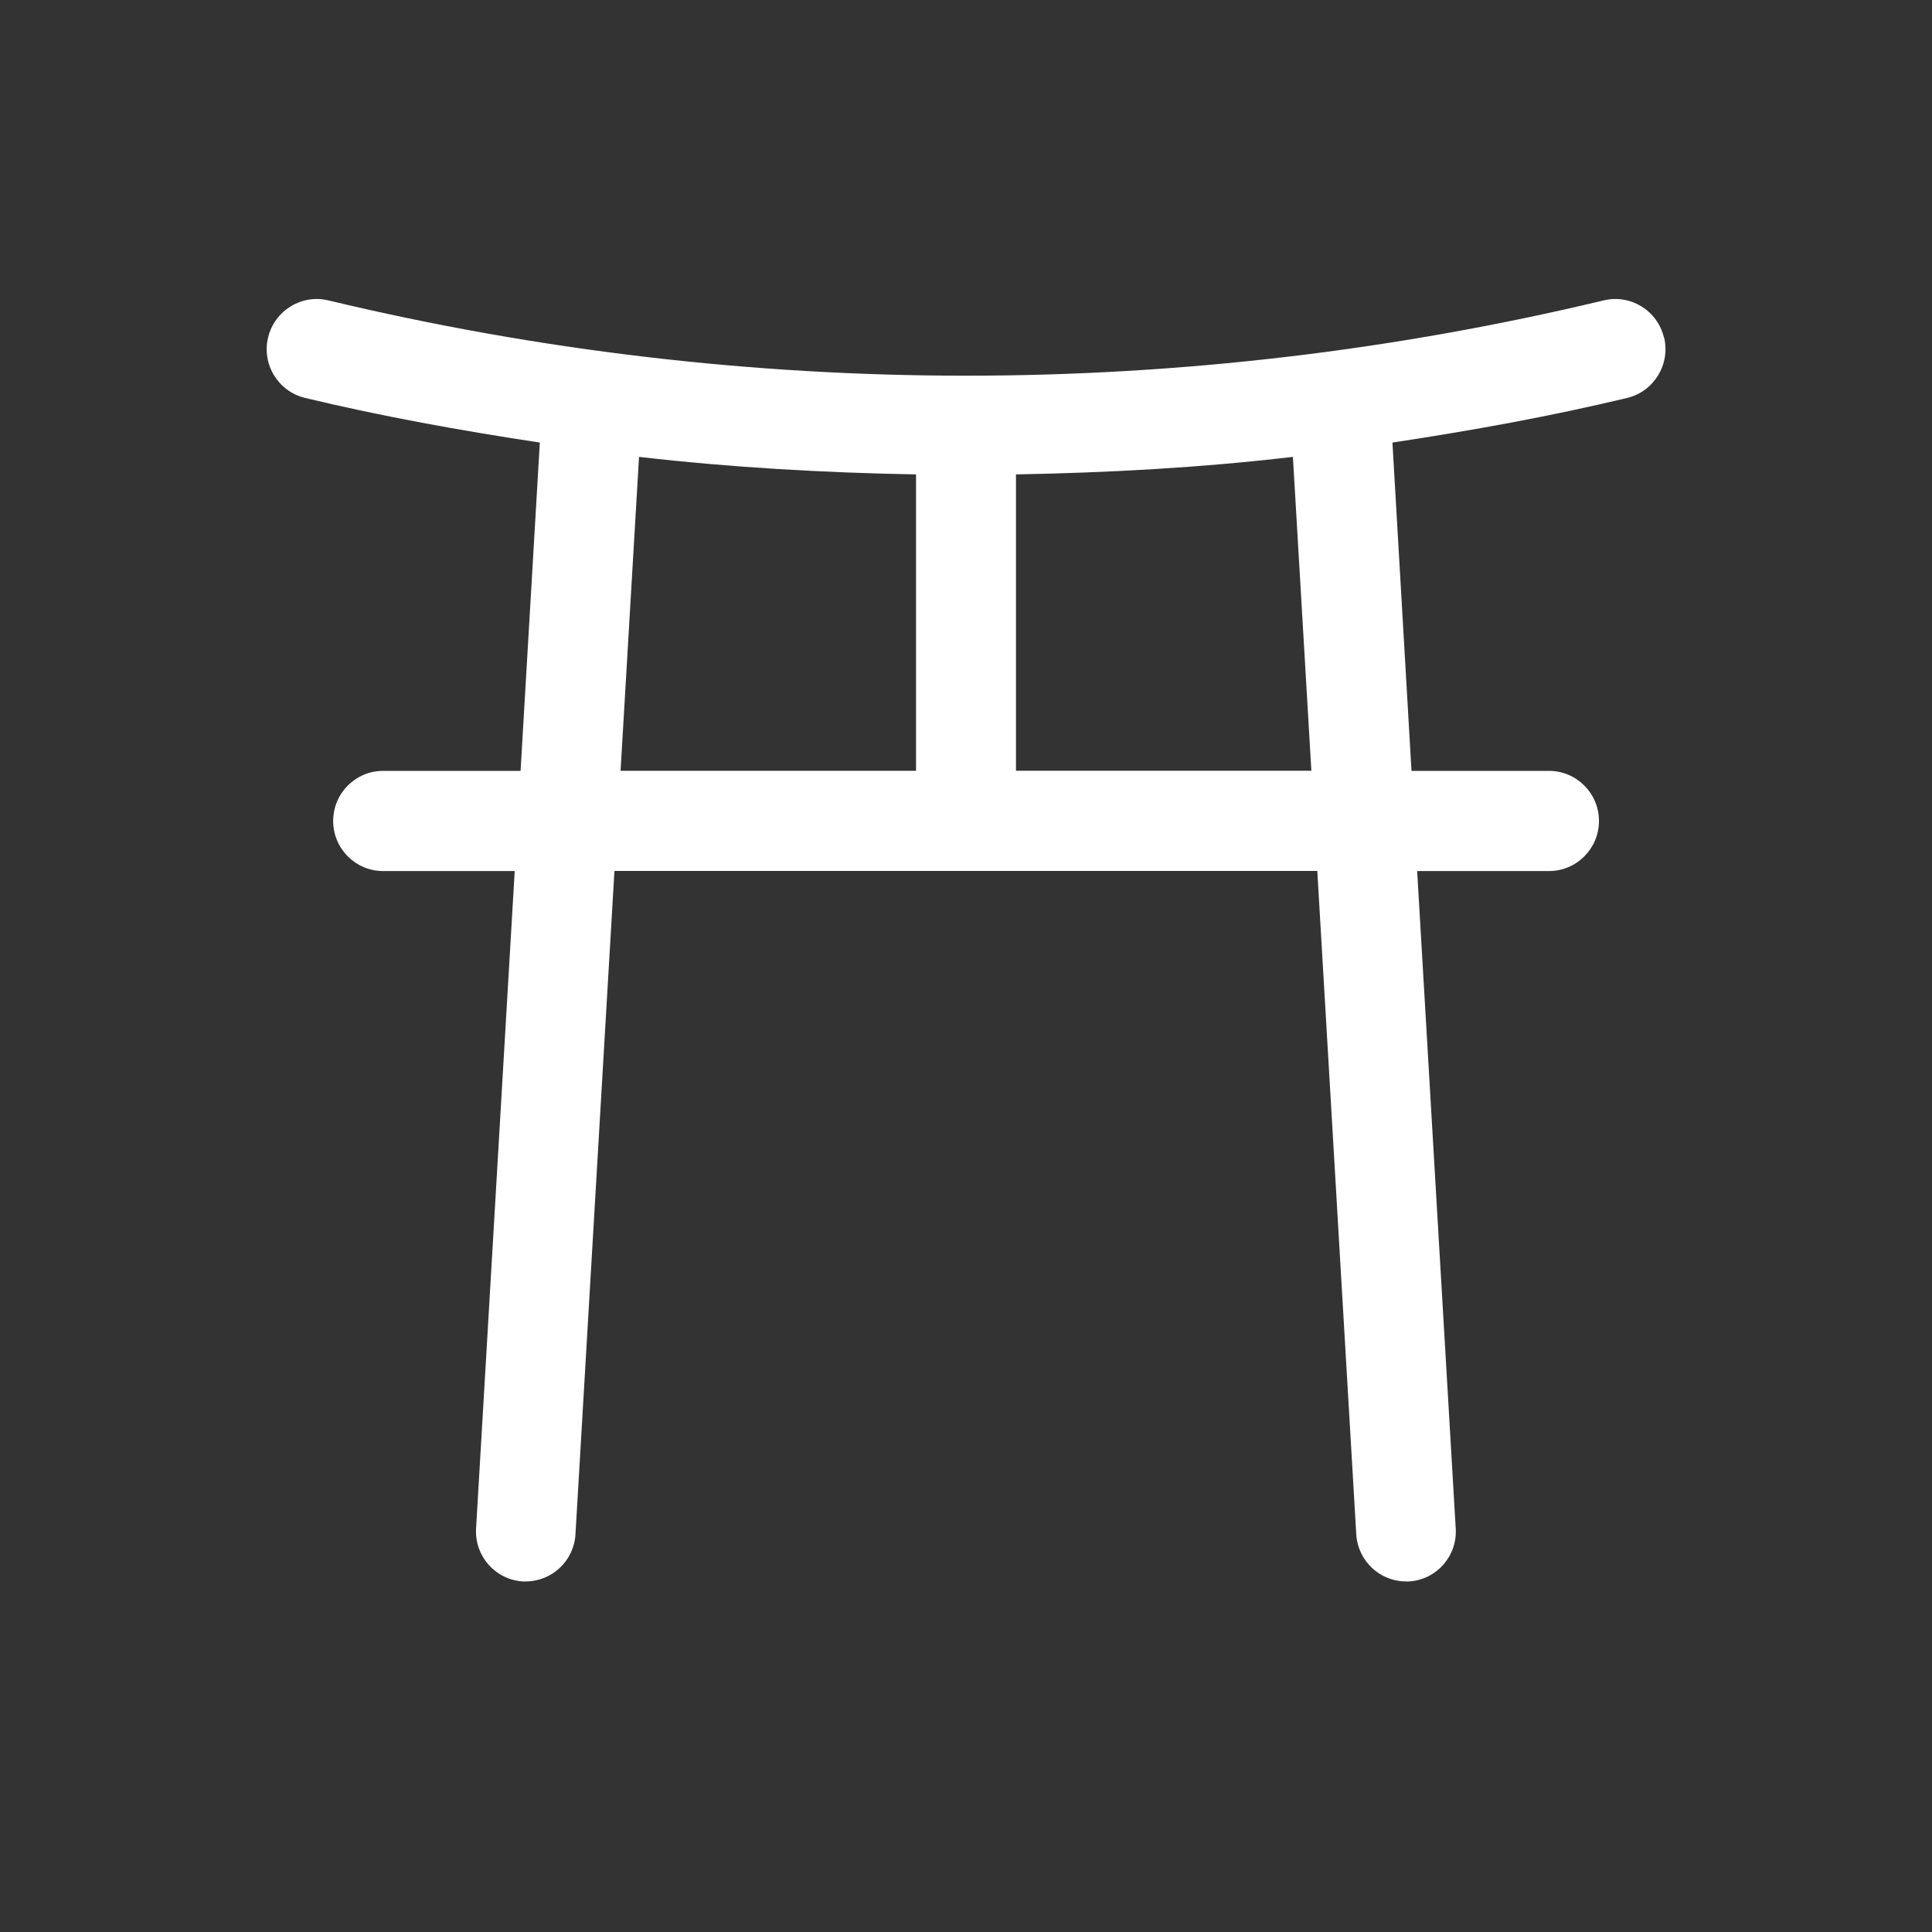 <svg width="29" height="29" viewBox="0 0 29 29" fill="none" xmlns="http://www.w3.org/2000/svg">
<rect x="0" y="0" width="29" height="29" fill="#333333" stroke="none"/>
<mask id="mask0_1662_3611" style="mask-type:luminance" maskUnits="userSpaceOnUse" x="0" y="0" width="29" height="29">
<path d="M28.5 0.08H0.5V28.146H28.5V0.08Z" fill="white"/>
</mask>
<g mask="url(#mask0_1662_3611)">
<path d="M24.976 5.065C24.879 4.661 24.474 4.412 24.072 4.509C17.78 6.016 11.221 6.016 4.929 4.509C4.526 4.412 4.121 4.662 4.024 5.066C3.927 5.47 4.176 5.876 4.579 5.973C5.742 6.252 6.92 6.464 8.103 6.643L7.814 11.571H5.751C5.337 11.571 5.001 11.908 5.001 12.323C5.001 12.738 5.337 13.075 5.751 13.075H7.726L7.146 22.944C7.122 23.357 7.435 23.711 7.846 23.738H7.89C8.287 23.738 8.615 23.427 8.638 23.03L9.223 13.073H19.773L20.358 23.03C20.381 23.427 20.709 23.738 21.106 23.738H21.151C21.563 23.712 21.876 23.357 21.851 22.944L21.272 13.075H23.251C23.665 13.075 24.001 12.738 24.001 12.323C24.001 11.908 23.665 11.571 23.251 11.571H21.187L20.901 6.643C22.084 6.464 23.262 6.252 24.425 5.973C24.825 5.876 25.073 5.473 24.98 5.071M9.592 6.858C10.972 7.017 12.36 7.096 13.75 7.121V11.57H9.315L9.592 6.858ZM19.684 11.569H15.25V7.121C16.639 7.096 18.027 7.02 19.407 6.858L19.684 11.569Z" fill="white"/>
</g>
</svg>
